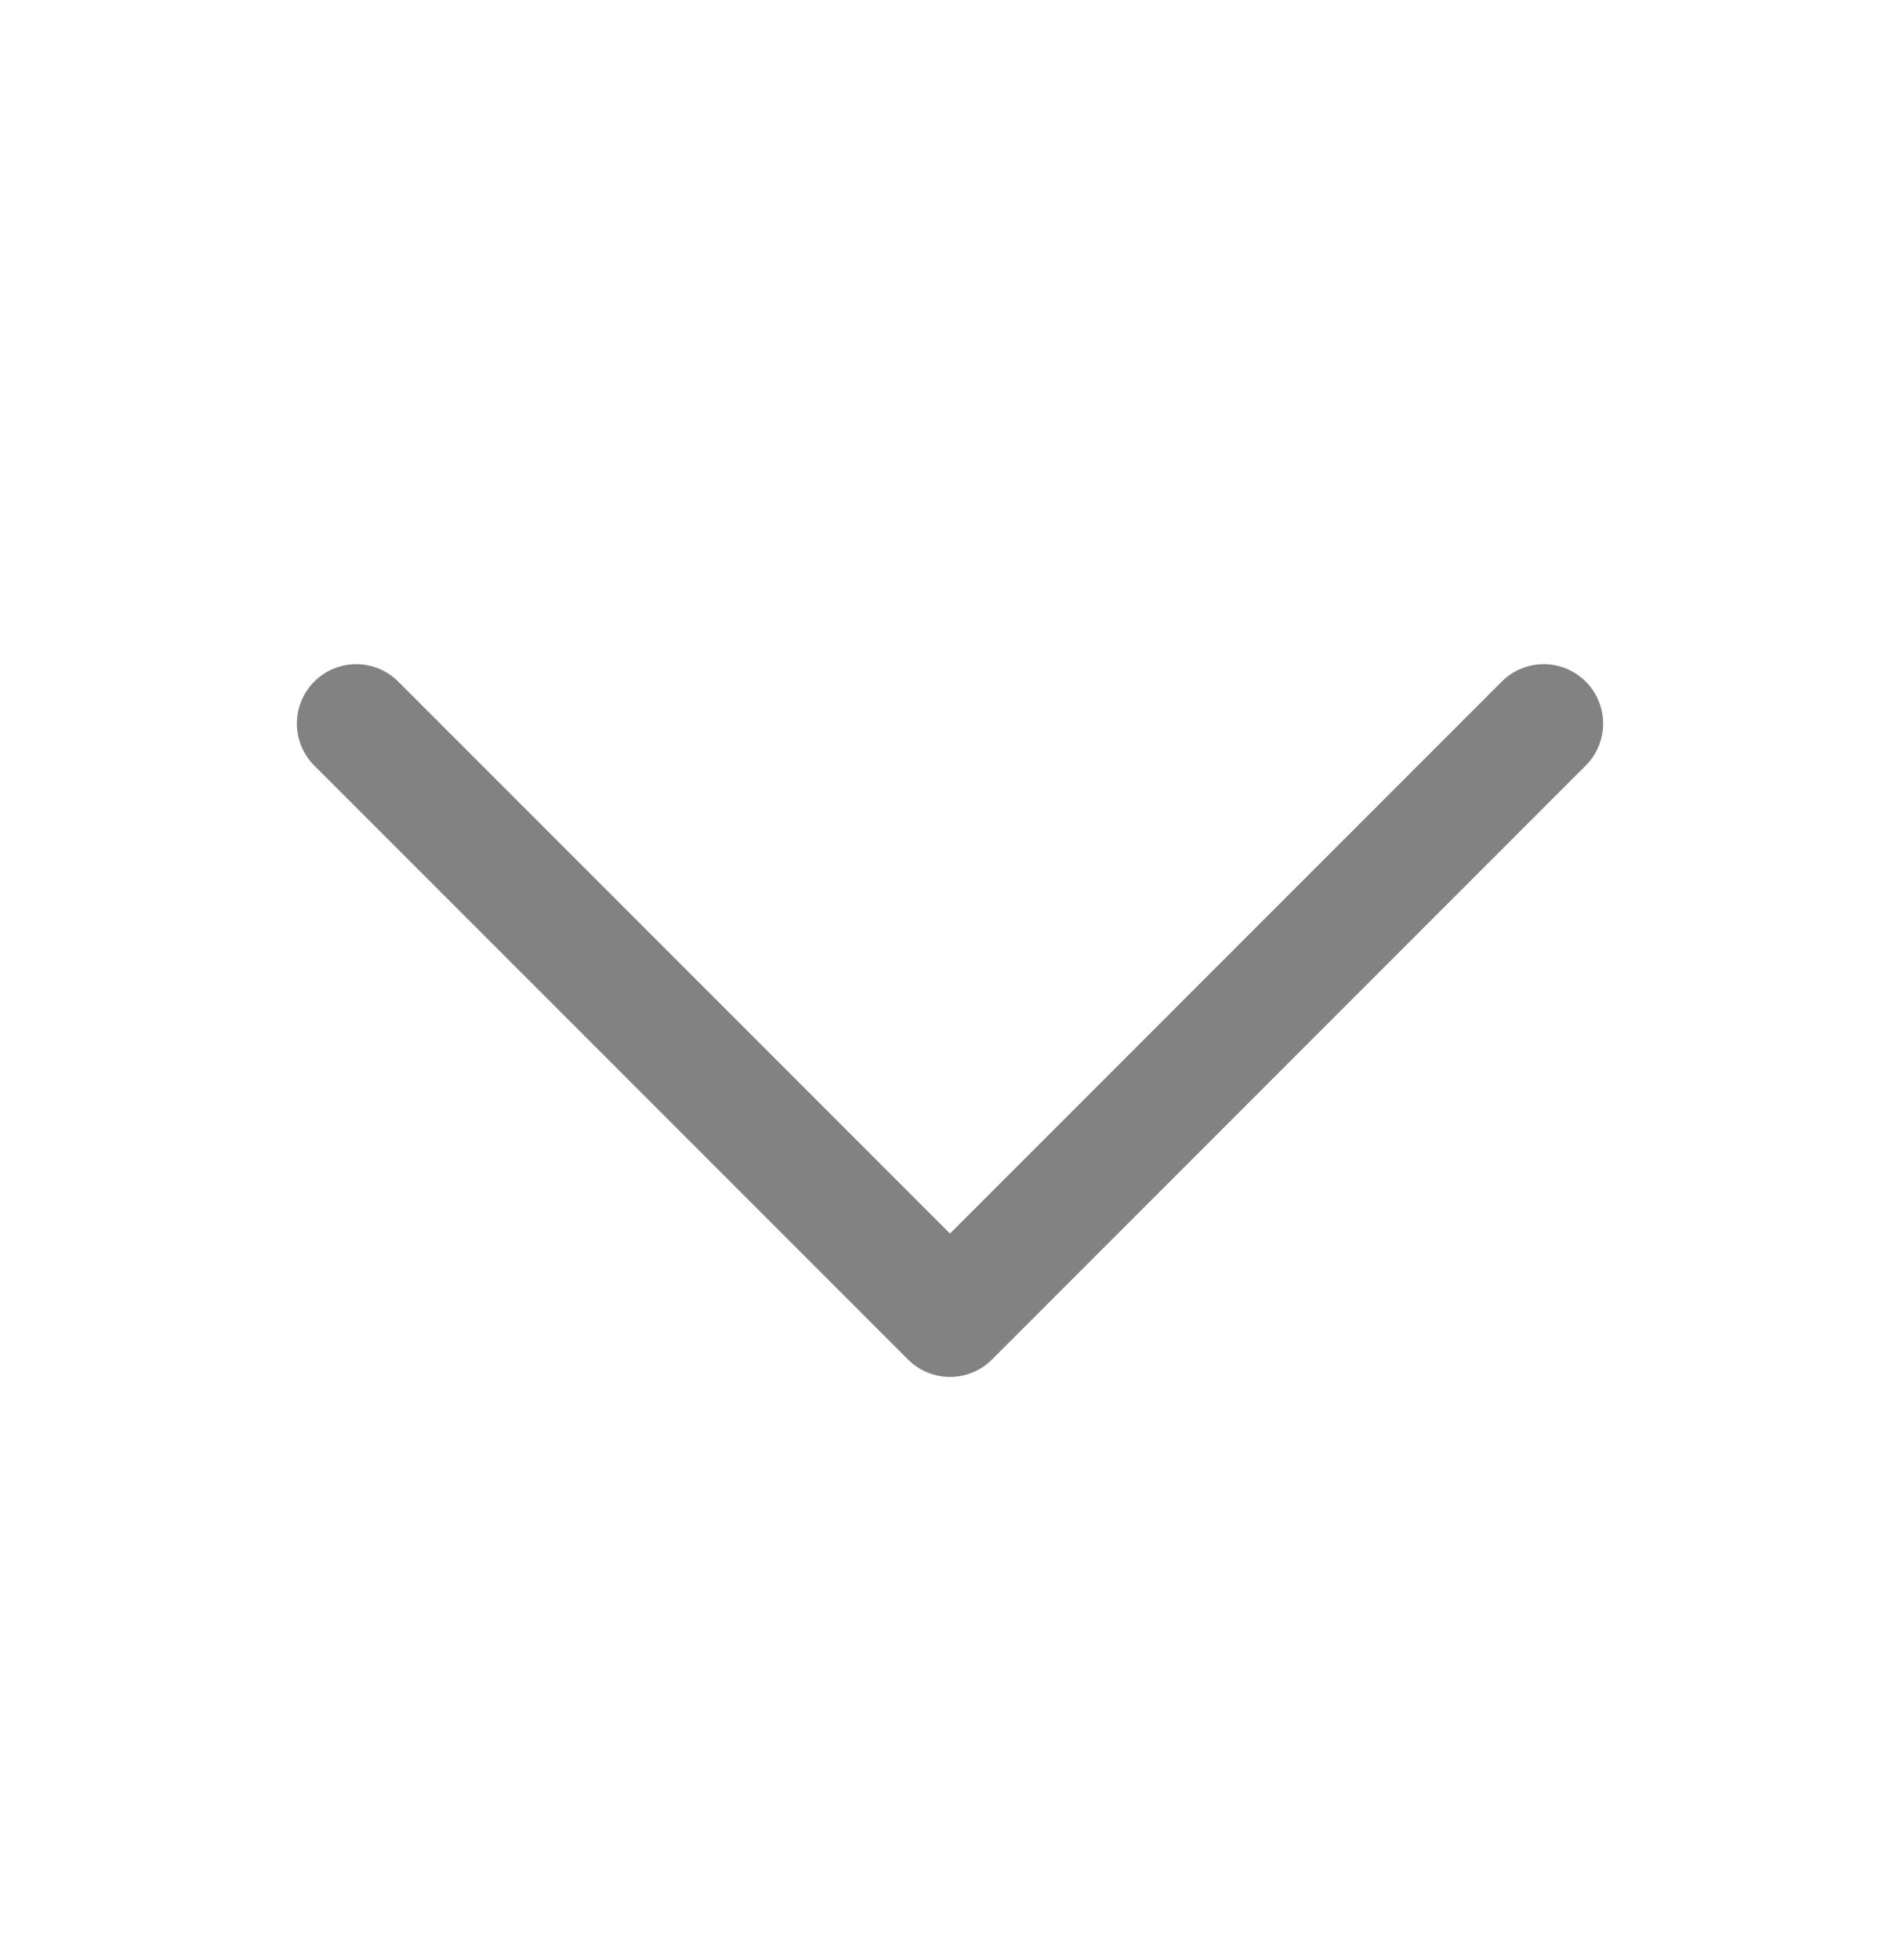<svg width="32" height="33" viewBox="0 0 32 33" fill="none" xmlns="http://www.w3.org/2000/svg">
<path d="M26 12.182L16 22.182L6 12.182" stroke="#828282" stroke-width="2" stroke-linecap="round" stroke-linejoin="round"/>
</svg>
